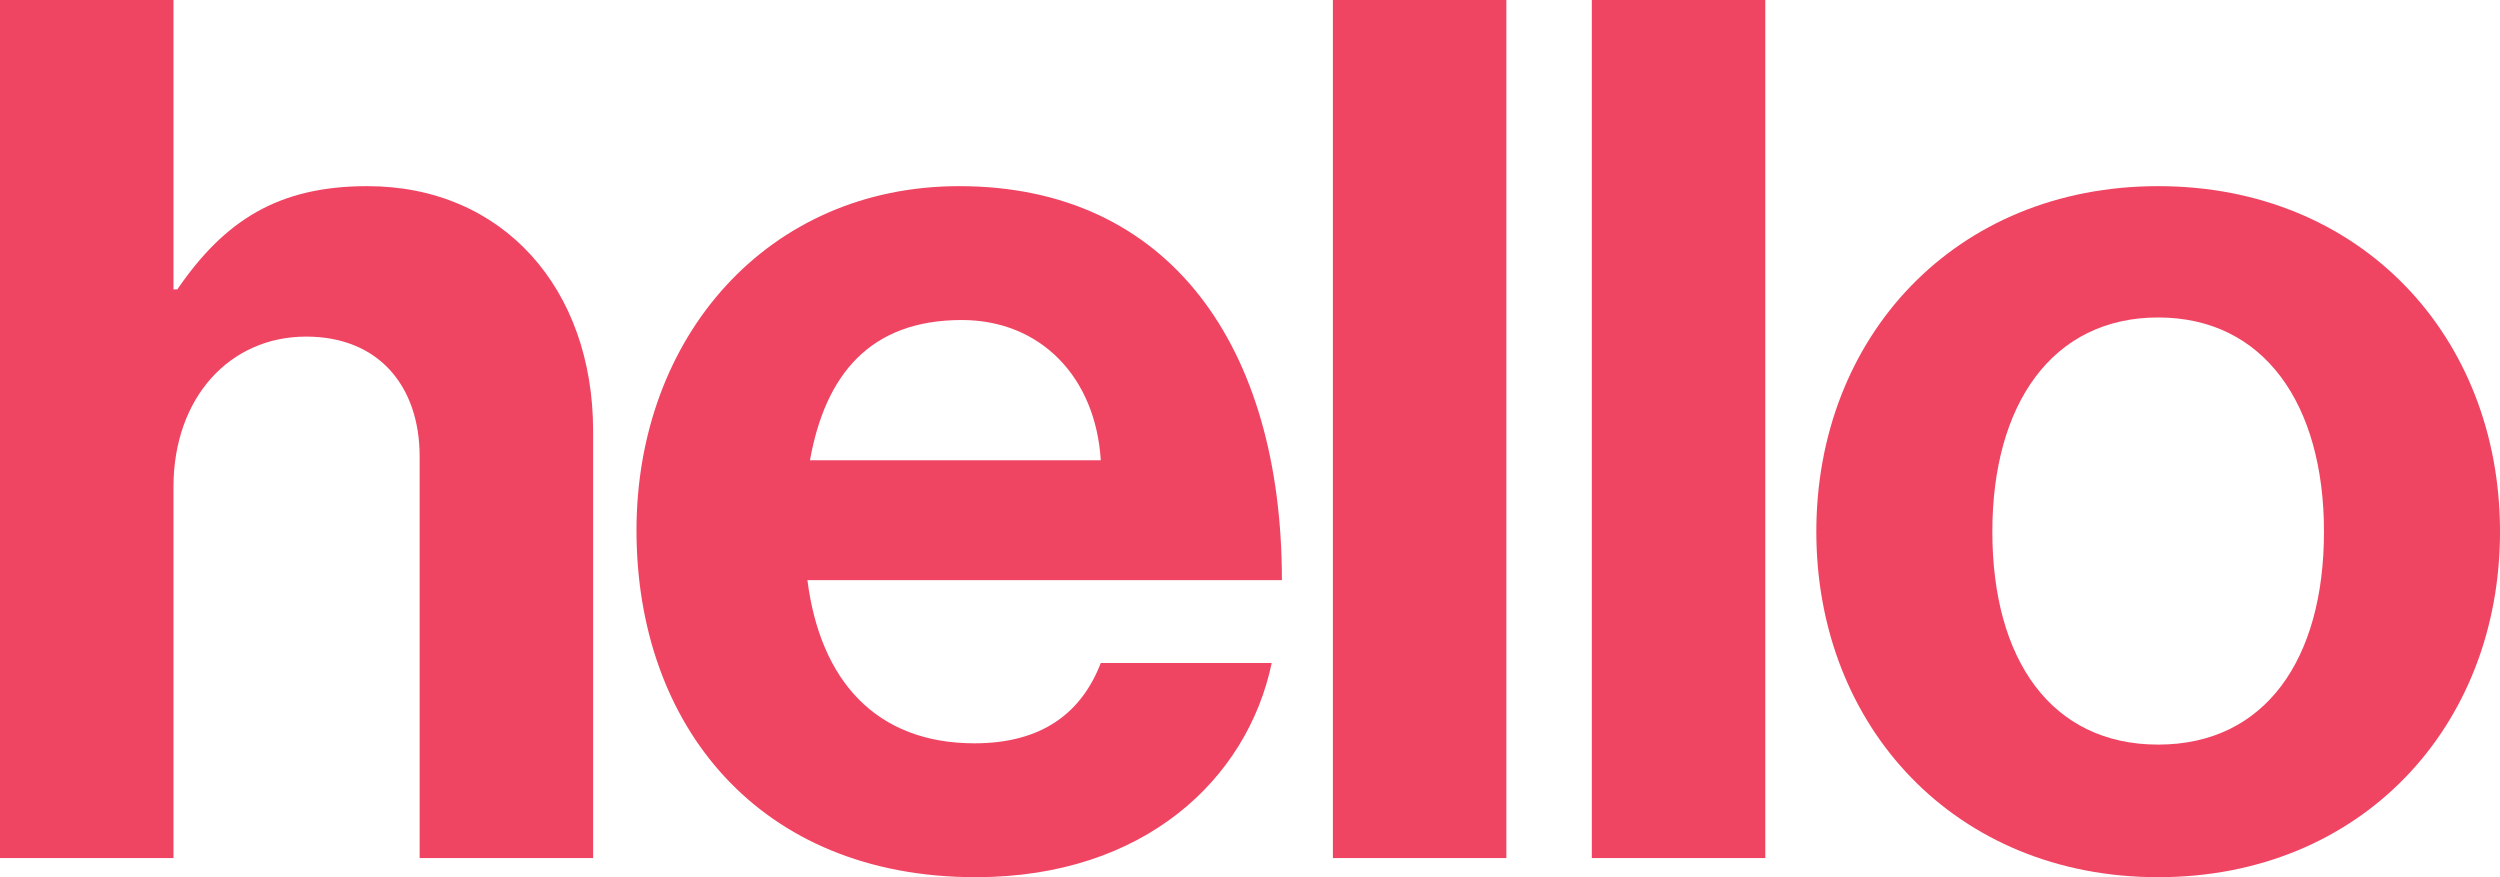 <svg width="741" height="260" viewBox="0 0 741 260" fill="none" xmlns="http://www.w3.org/2000/svg">
<g clip-path="url(#clip0_944_8315)">
<path d="M188.656 157.209C188.656 99.767 227.597 55.175 284.307 55.175C346.688 55.175 379.957 102.791 379.957 171.948H239.317C243.098 201.802 259.733 220.32 288.844 220.32C308.881 220.32 320.601 211.25 326.272 196.512H376.933C369.75 230.901 339.126 260 289.222 260C224.951 260 188.656 215.029 188.656 157.209ZM240.073 136.424H326.272C324.76 111.861 308.503 94.855 285.063 94.855C257.842 94.855 244.61 111.105 240.073 136.424Z" fill="#EF4562"/>
<path d="M395.07 0H446.487V254.331H395.07V0Z" fill="#EF4562"/>
<path d="M538.359 157.587C538.359 99.767 579.569 55.175 639.681 55.175C699.793 55.175 741.002 99.767 741.002 157.587C741.002 215.407 699.793 260 639.681 260C579.569 260 538.359 215.407 538.359 157.587ZM688.829 157.587C688.829 119.797 671.06 94.099 639.681 94.099C608.301 94.099 590.532 119.797 590.532 157.587C590.532 195.378 607.923 220.698 639.681 220.698C671.438 220.698 688.829 195.378 688.829 157.587Z" fill="#EF4562"/>
<path d="M51.417 85.785H52.551C66.54 65.378 82.418 55.174 108.883 55.174C148.958 55.174 175.8 85.407 175.8 127.732V254.331H124.383V135.29C124.383 114.506 112.285 99.767 90.736 99.767C68.052 99.767 51.417 117.907 51.417 144.36V254.331H0V0H51.417V85.785Z" fill="#EF4562"/>
<path d="M471.816 0H523.233V254.331H471.816V0Z" fill="#EF4562"/>
</g>
<defs>
<clipPath id="clip0_944_8315">
<rect width="741.001" height="260" fill="white"/>
</clipPath>
</defs>
</svg>
